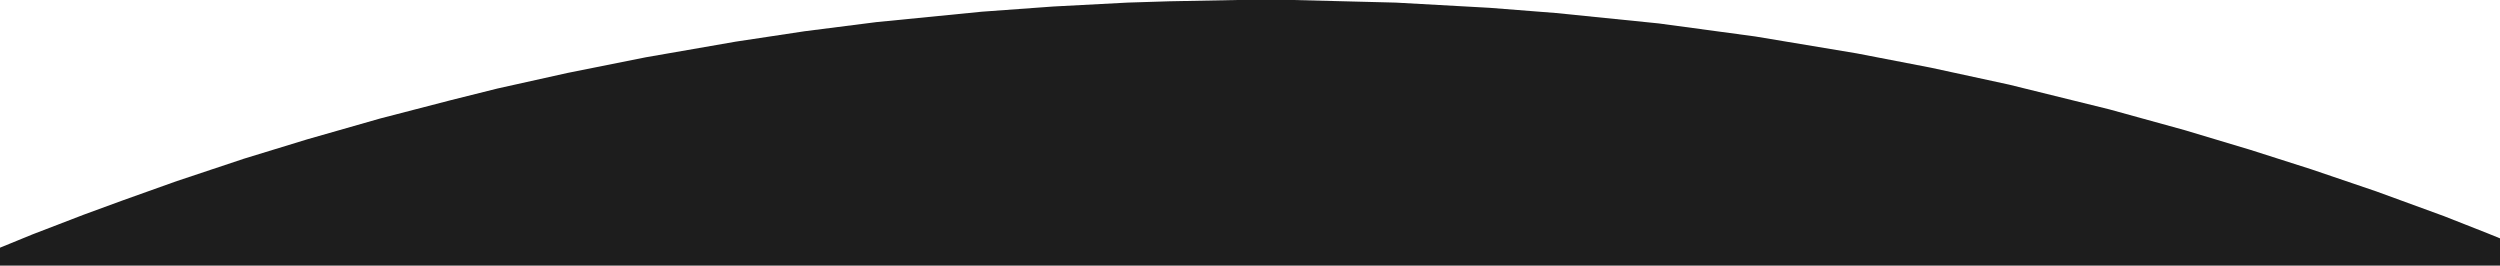 <?xml version="1.0" encoding="UTF-8"?>
<svg version="1.1" viewBox="0 0 1920 204" width="1920" height="204" xmlns="http://www.w3.org/2000/svg">
<path transform="translate(.95e3)" d="m0 0h43l79 2 72 4 51 4 79 8 74 10 78 13 57 11 60 13 77 19 58 16 50 15 47 15 50 17 52 19 33 13 37 15 38 16 8 4v3h-2048l1-4 35-15 44-18 39-15 30-11 42-15 51-17 49-15 56-16 54-14 36-9 54-12 60-12 69-12 53-8 55-7 81-8 55-4 57-3 32-1z" fill="#1D1D1D"/>
</svg>
